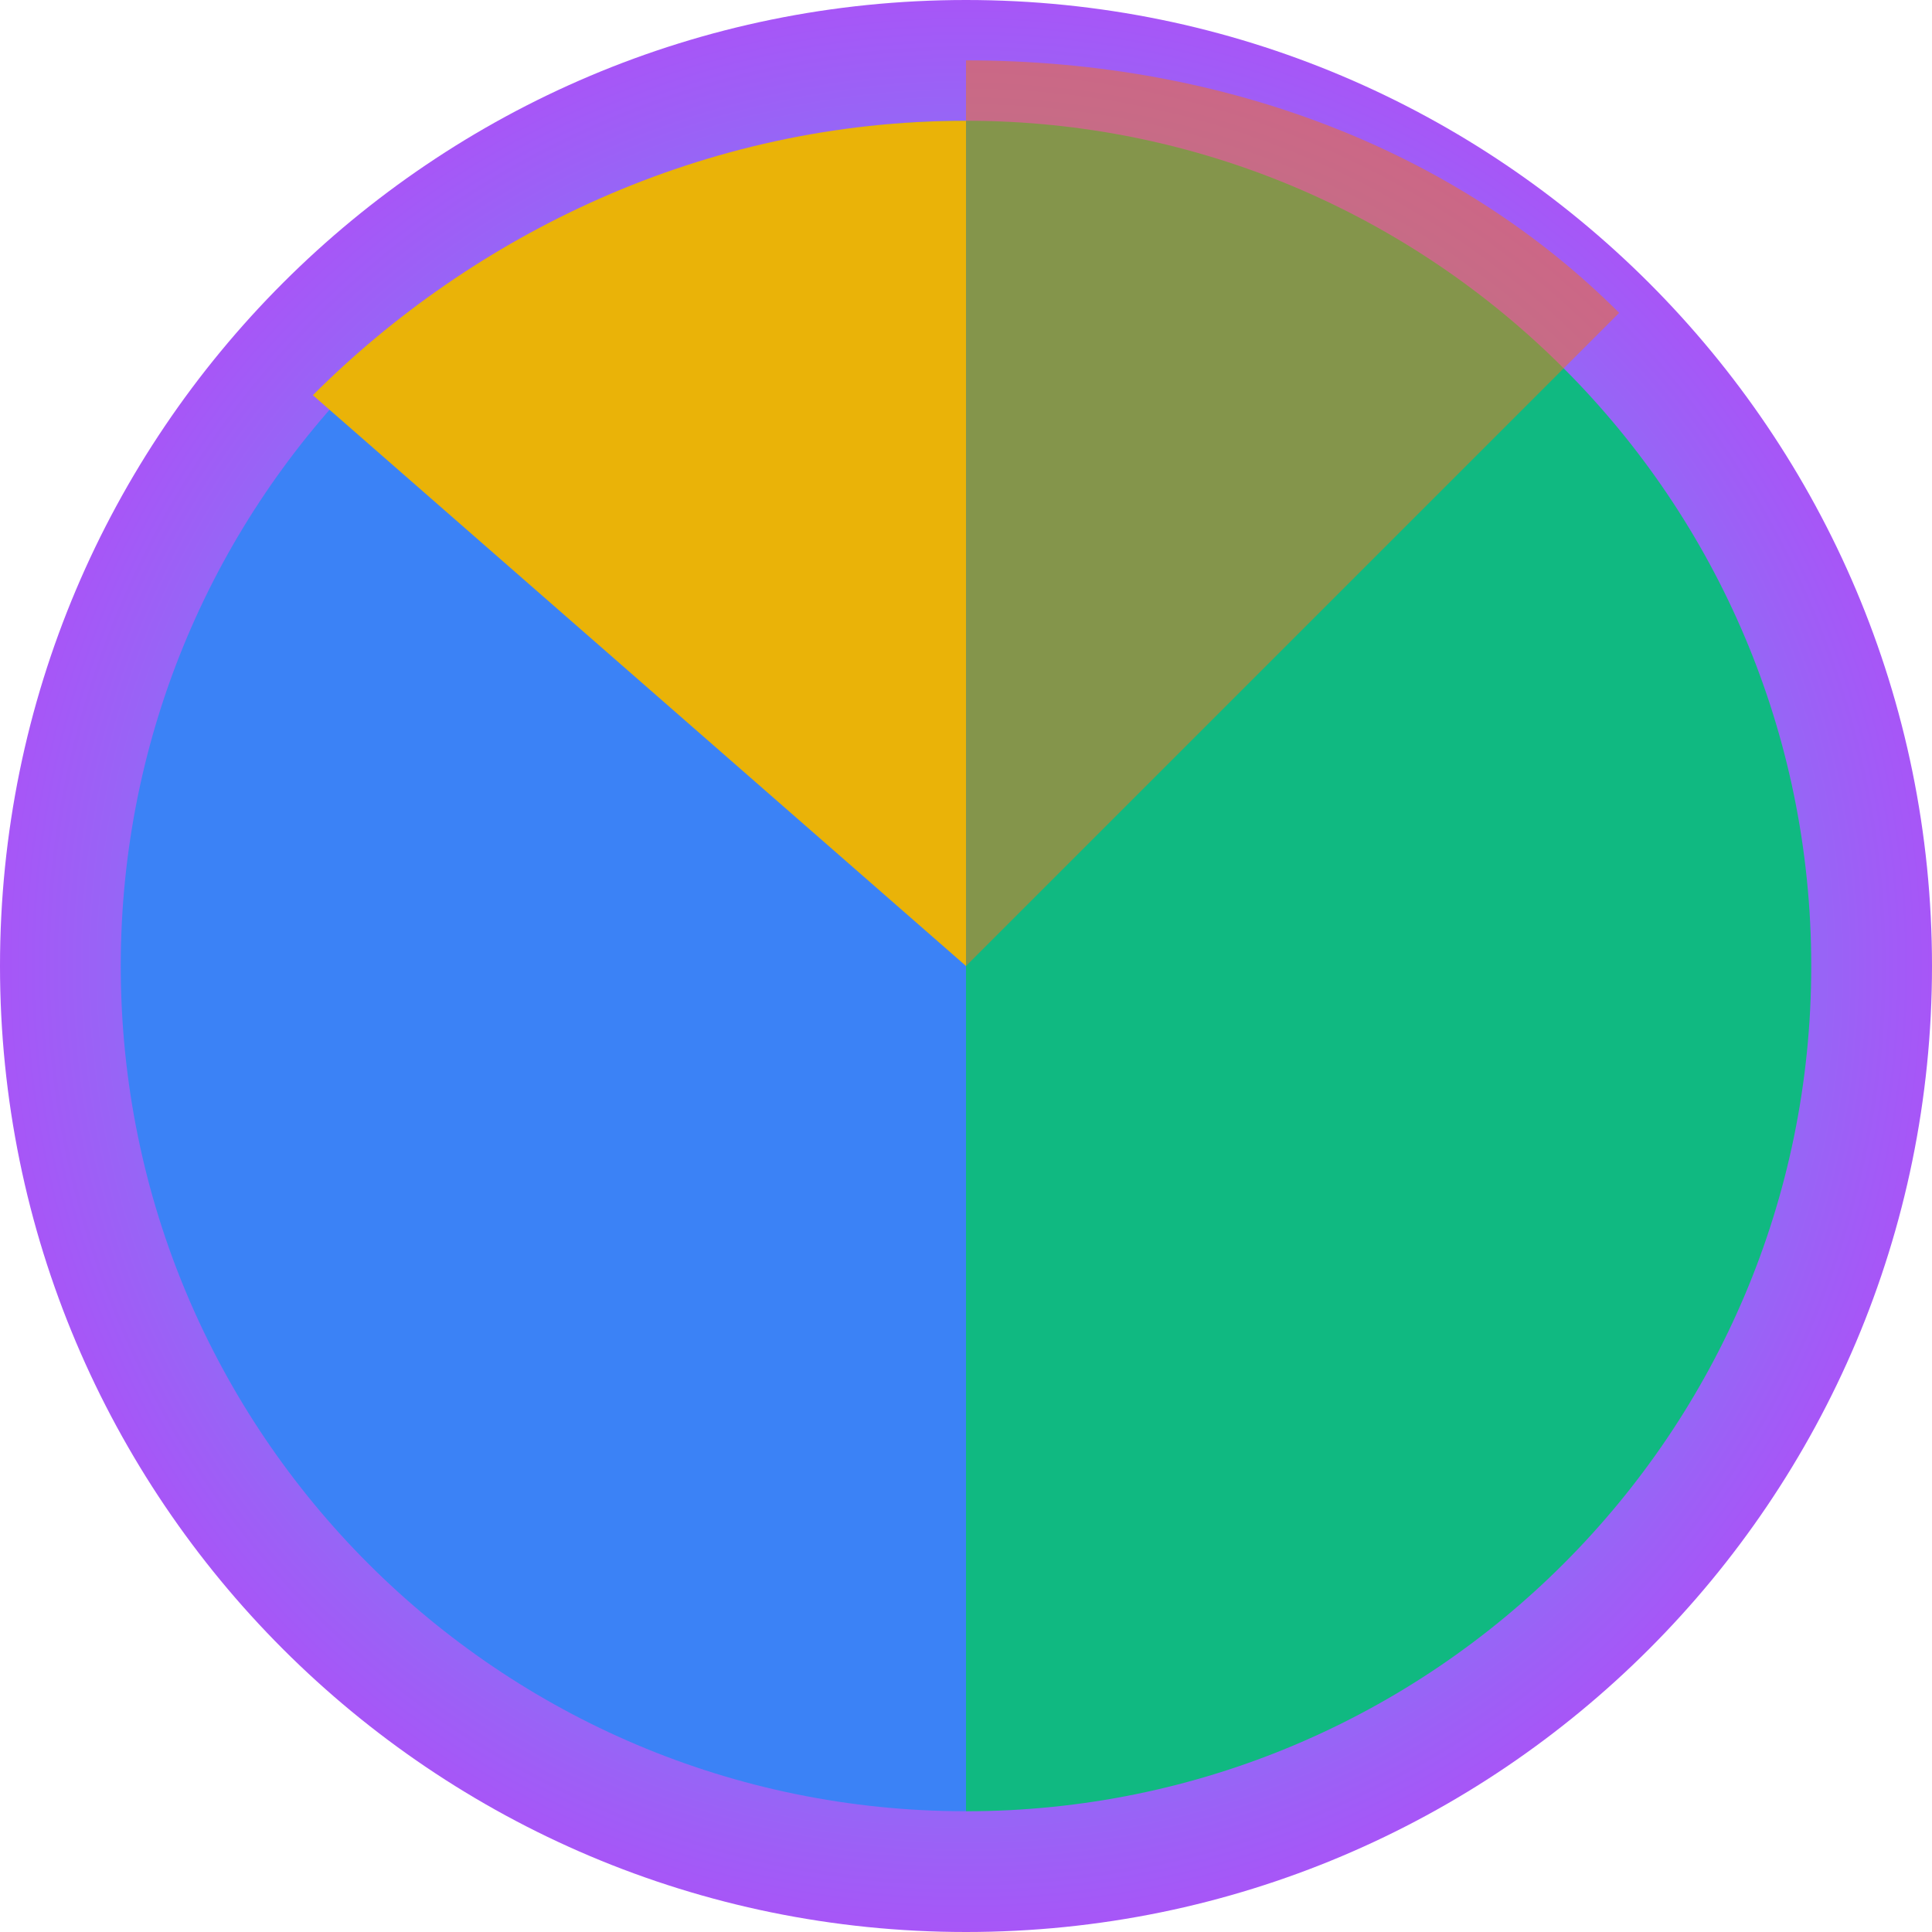 
<svg width="64" height="64" viewBox="0 0 64 64" fill="none" xmlns="http://www.w3.org/2000/svg">
<path d="M32 0C14.327 0 0 14.327 0 32C0 49.673 14.327 64 32 64C49.673 64 64 49.673 64 32C64 14.327 49.673 0 32 0Z" fill="url(#paint0_radial_1_2)"/>
<path d="M32 4C16.536 4 4 16.536 4 32C4 47.464 16.536 60 32 60V4Z" fill="#3b82f6"/>
<path d="M32 60C47.464 60 60 47.464 60 32C60 16.536 47.464 4 32 4V60Z" fill="#10b981"/>
<path d="M32 4C23.273 4 15.636 7.82 10.364 13.091L32 32V4Z" fill="#eab308"/>
<path d="M53.636 10.364C48.364 5.091 40.727 2 32 2V32L53.636 10.364Z" fill="#f97316" opacity="0.5"/>
<defs>
<radialGradient id="paint0_radial_1_2" cx="0" cy="0" r="1" gradientUnits="userSpaceOnUse" gradientTransform="translate(32 32) rotate(90) scale(32)">
<stop stop-color="#22d3ee"/>
<stop offset="1" stop-color="#a855f7"/>
</radialGradient>
</defs>
</svg>
